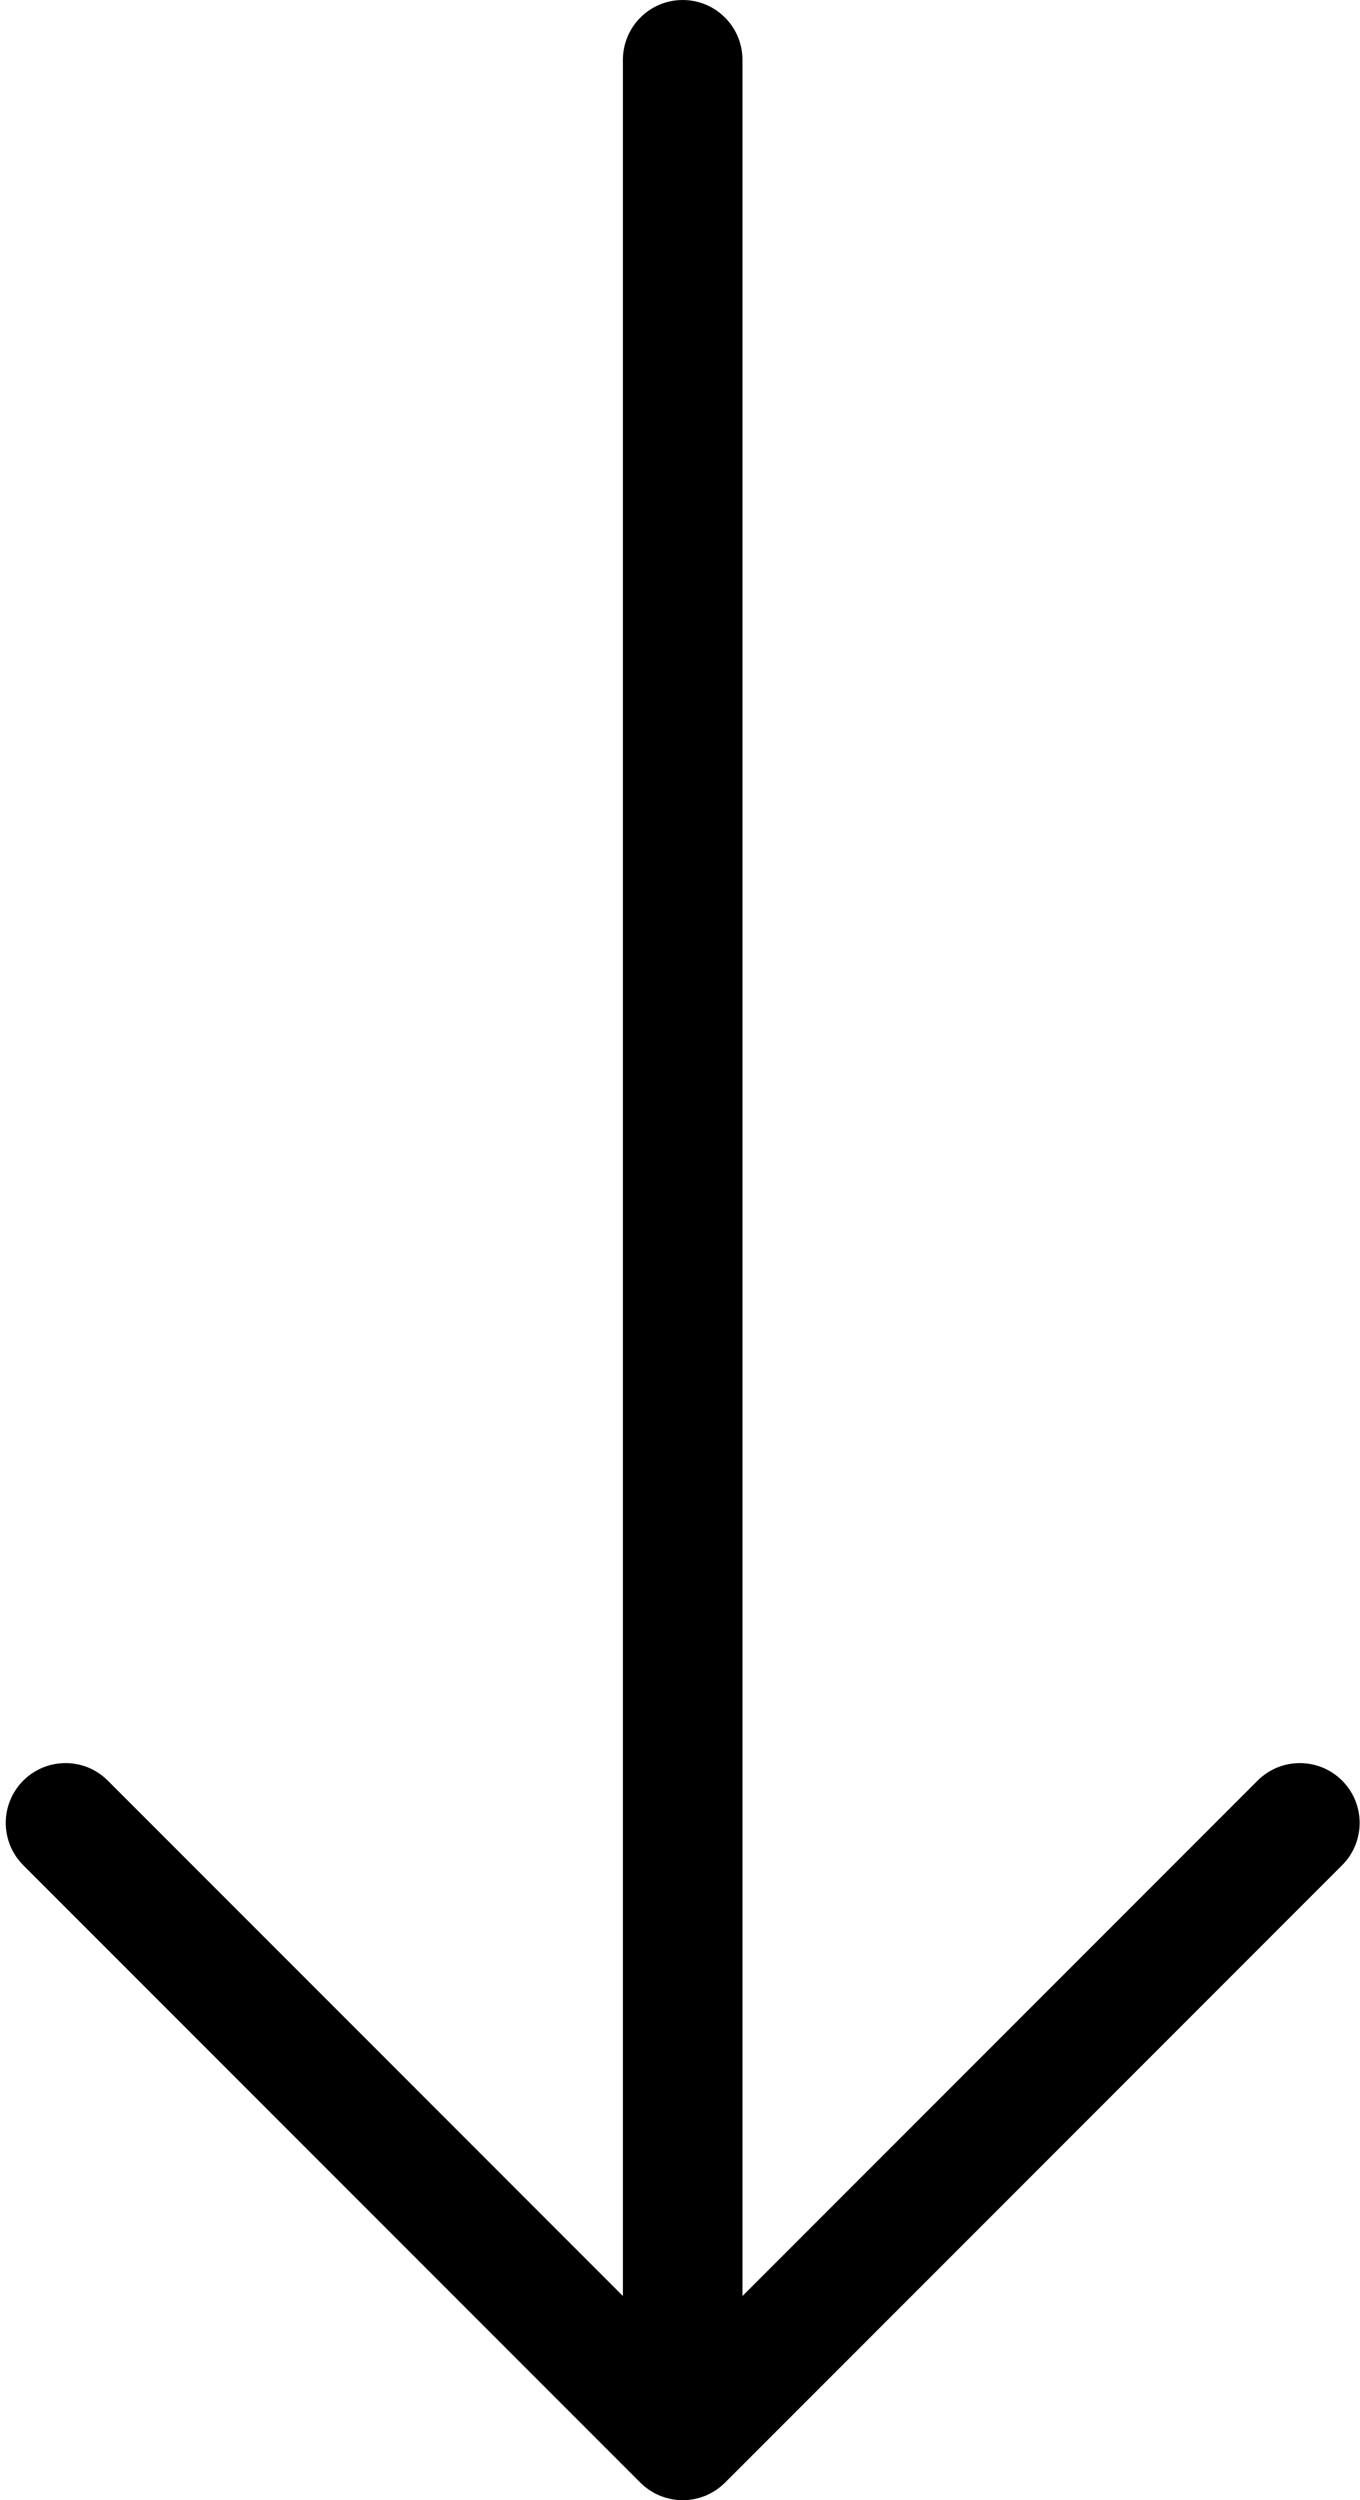 <?xml version="1.0" encoding="UTF-8"?><svg xmlns="http://www.w3.org/2000/svg" xmlns:xlink="http://www.w3.org/1999/xlink" height="418.0" preserveAspectRatio="xMidYMid meet" version="1.0" viewBox="141.8 47.0 227.5 418.0" width="227.5" zoomAndPan="magnify"><g id="change1_1"><path d="M262.342,462.732c-0.132,0.108-0.271,0.204-0.407,0.305c-0.126,0.093-0.247,0.19-0.377,0.277 c-0.155,0.104-0.316,0.194-0.476,0.288c-0.121,0.072-0.239,0.148-0.363,0.216c-0.159,0.085-0.323,0.157-0.485,0.233 c-0.134,0.063-0.266,0.13-0.402,0.187c-0.156,0.065-0.316,0.117-0.475,0.174c-0.149,0.054-0.297,0.111-0.45,0.157 c-0.159,0.049-0.32,0.084-0.481,0.124c-0.156,0.039-0.31,0.083-0.468,0.114c-0.187,0.037-0.375,0.06-0.563,0.086 c-0.135,0.019-0.268,0.045-0.405,0.059c-0.658,0.064-1.321,0.064-1.979,0c-0.136-0.014-0.269-0.04-0.406-0.059 c-0.188-0.026-0.375-0.049-0.562-0.086c-0.159-0.031-0.313-0.075-0.471-0.115c-0.159-0.039-0.32-0.075-0.478-0.122 c-0.155-0.047-0.304-0.105-0.455-0.159c-0.157-0.057-0.314-0.108-0.47-0.172c-0.14-0.059-0.272-0.126-0.409-0.19 c-0.16-0.075-0.321-0.146-0.479-0.23c-0.127-0.068-0.248-0.146-0.373-0.22c-0.156-0.093-0.313-0.182-0.465-0.283 c-0.135-0.09-0.261-0.19-0.39-0.286c-0.132-0.099-0.268-0.19-0.396-0.296c-0.218-0.179-0.424-0.369-0.626-0.565 c-0.034-0.033-0.071-0.062-0.104-0.095L145.69,358.836c-3.903-3.906-3.904-10.236,0-14.143c3.906-3.906,10.238-3.906,14.143,0 L246,430.86V57.001c0-5.521,4.478-10,10-10c5.523,0,10,4.479,10,10V430.86l86.167-86.167c3.905-3.905,10.237-3.905,14.143,0 c1.952,1.953,2.929,4.512,2.929,7.071s-0.977,5.118-2.929,7.071L263.071,462.073c-0.044,0.044-0.093,0.081-0.138,0.124 C262.742,462.382,262.548,462.563,262.342,462.732z" fill="inherit"/></g></svg>